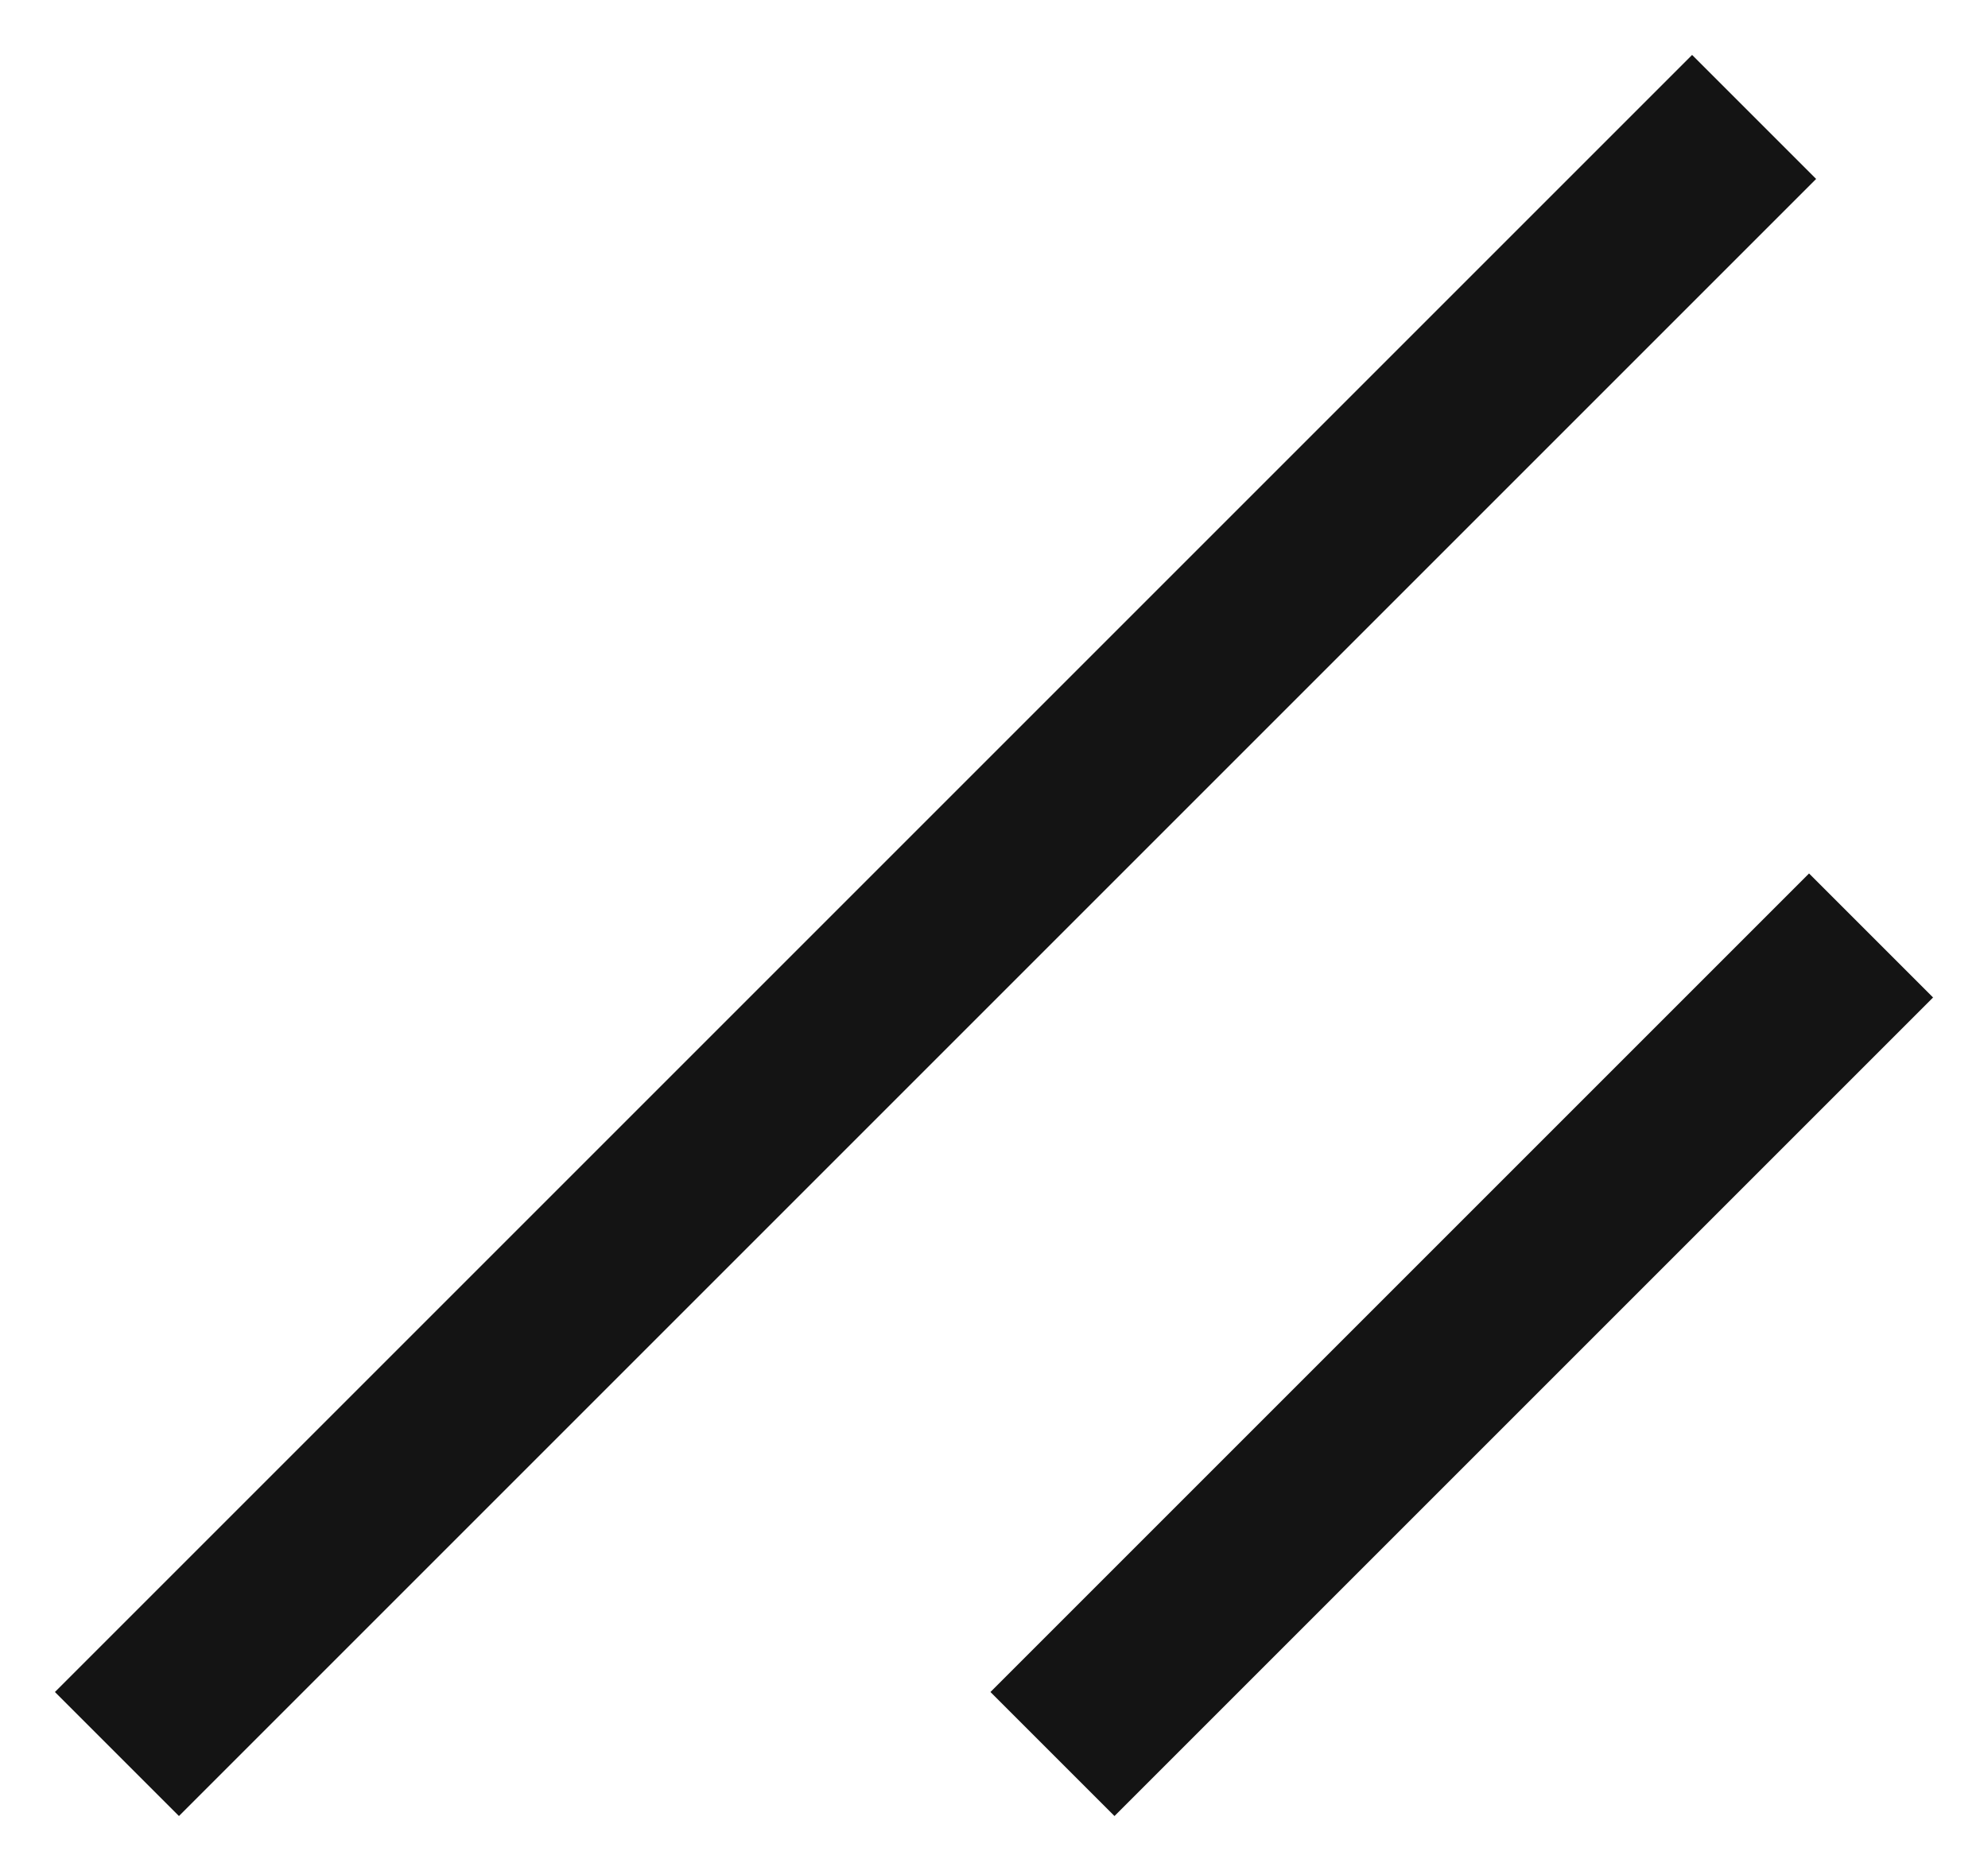 <svg width="17" height="16" viewBox="0 0 17 16" fill="none" xmlns="http://www.w3.org/2000/svg">
<path d="M9 15L16 8" stroke="#141414" stroke-width="1.5"/>
<path d="M1 15L15 1" stroke="#141414" stroke-width="1.5"/>
</svg>

